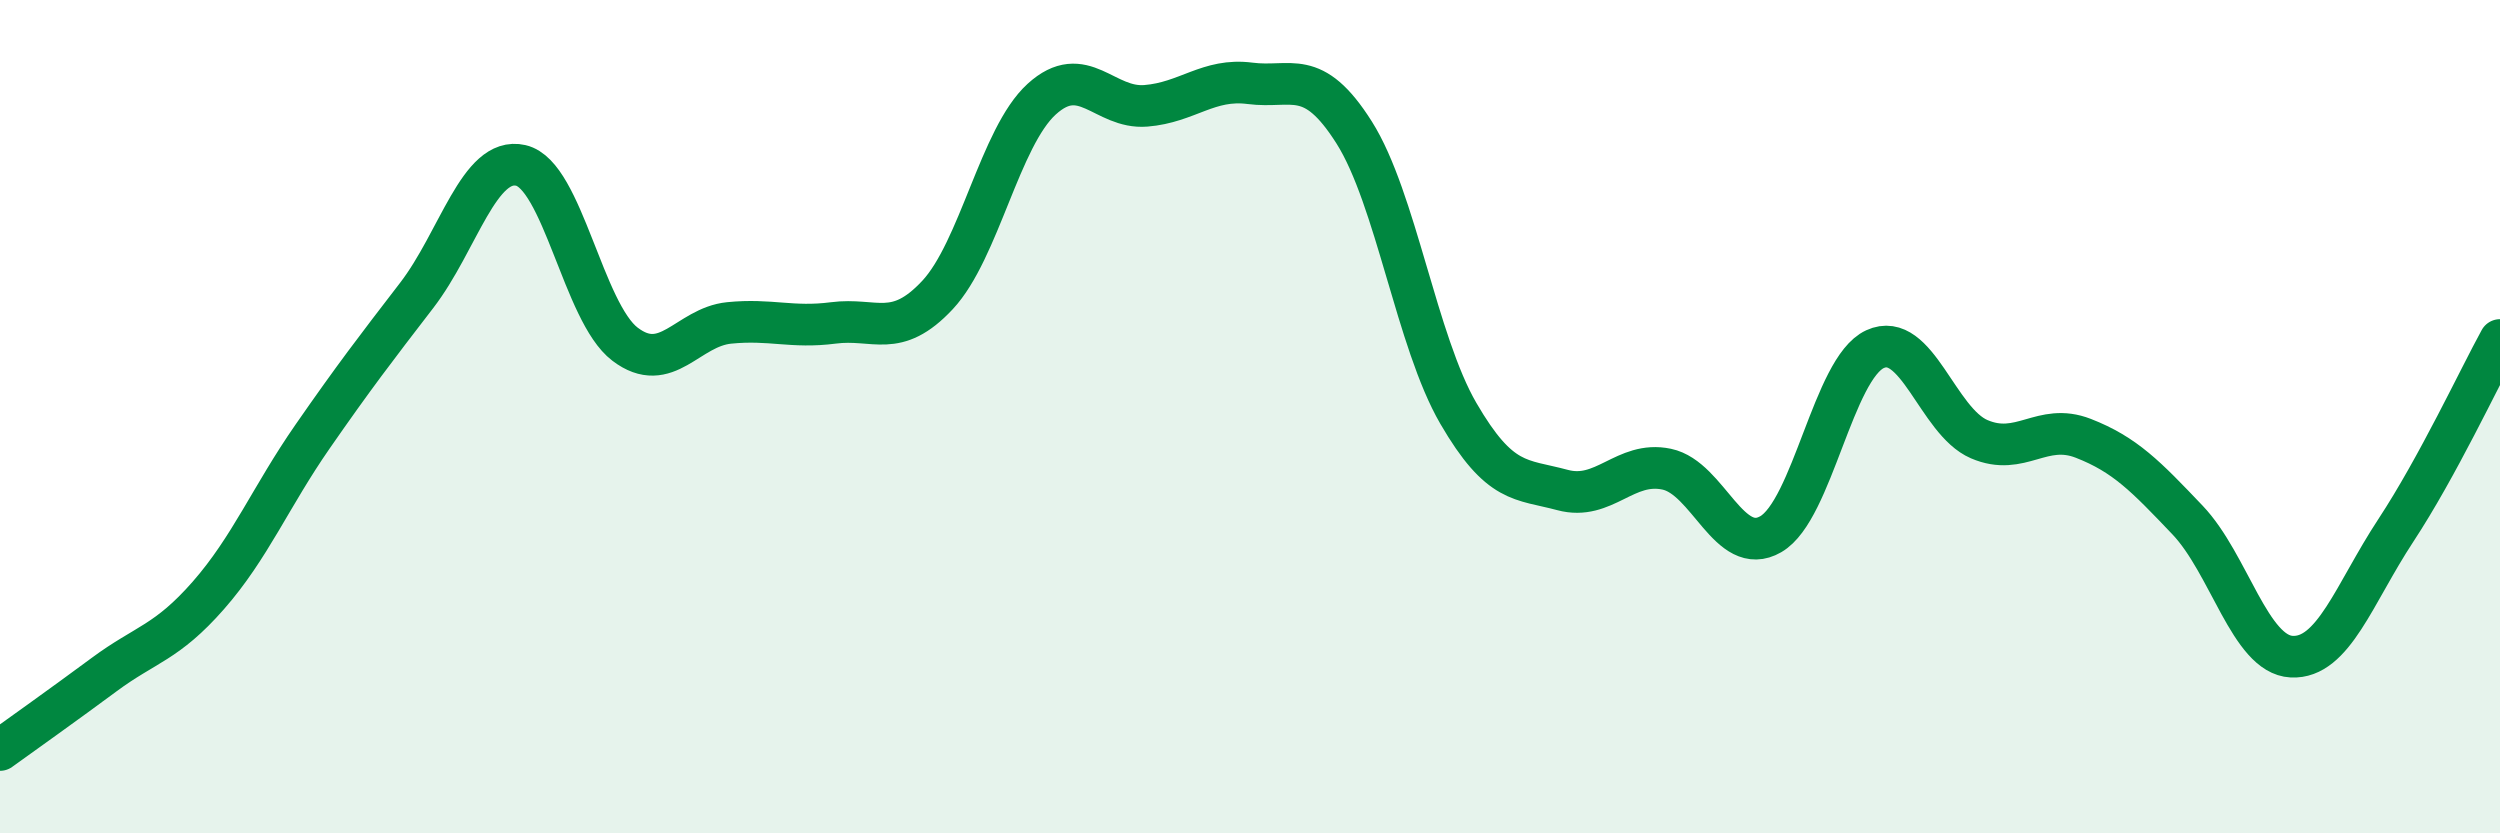 
    <svg width="60" height="20" viewBox="0 0 60 20" xmlns="http://www.w3.org/2000/svg">
      <path
        d="M 0,18 C 0.5,17.64 1.5,16.93 2.5,16.19 C 3.5,15.45 4,15.43 5,14.29 C 6,13.15 6.5,11.92 7.5,10.48 C 8.5,9.04 9,8.39 10,7.09 C 11,5.79 11.5,3.74 12.5,3.97 C 13.5,4.2 14,7.5 15,8.26 C 16,9.02 16.5,7.85 17.5,7.75 C 18.5,7.65 19,7.88 20,7.75 C 21,7.62 21.5,8.15 22.5,7.08 C 23.5,6.01 24,3.29 25,2.38 C 26,1.47 26.5,2.62 27.5,2.54 C 28.5,2.46 29,1.87 30,2 C 31,2.13 31.5,1.6 32.5,3.18 C 33.5,4.76 34,8.2 35,9.92 C 36,11.64 36.5,11.49 37.5,11.76 C 38.5,12.03 39,11.05 40,11.26 C 41,11.47 41.5,13.4 42.5,12.82 C 43.5,12.24 44,8.84 45,8.38 C 46,7.92 46.5,10.11 47.5,10.54 C 48.5,10.97 49,10.13 50,10.52 C 51,10.91 51.5,11.43 52.5,12.48 C 53.5,13.53 54,15.71 55,15.76 C 56,15.81 56.5,14.25 57.5,12.73 C 58.5,11.21 59.5,9.07 60,8.16L60 20L0 20Z"
        fill="#008740"
        opacity="0.1"
        stroke-linecap="round"
        stroke-linejoin="round"
      />
      <path
        d="M 0,18 C 0.5,17.64 1.5,16.93 2.5,16.19 C 3.5,15.45 4,15.43 5,14.29 C 6,13.15 6.5,11.92 7.5,10.48 C 8.5,9.04 9,8.39 10,7.09 C 11,5.79 11.5,3.74 12.5,3.97 C 13.5,4.2 14,7.5 15,8.26 C 16,9.02 16.5,7.85 17.5,7.75 C 18.5,7.65 19,7.88 20,7.75 C 21,7.62 21.5,8.15 22.5,7.08 C 23.5,6.01 24,3.29 25,2.38 C 26,1.47 26.5,2.62 27.5,2.54 C 28.5,2.46 29,1.87 30,2 C 31,2.13 31.5,1.6 32.5,3.18 C 33.5,4.76 34,8.2 35,9.92 C 36,11.64 36.5,11.49 37.5,11.76 C 38.5,12.03 39,11.05 40,11.26 C 41,11.47 41.5,13.4 42.5,12.82 C 43.5,12.24 44,8.84 45,8.38 C 46,7.92 46.5,10.11 47.5,10.54 C 48.5,10.97 49,10.13 50,10.52 C 51,10.91 51.5,11.43 52.5,12.48 C 53.5,13.53 54,15.71 55,15.76 C 56,15.81 56.5,14.25 57.5,12.73 C 58.5,11.21 59.5,9.07 60,8.16"
        stroke="#008740"
        stroke-width="1"
        fill="none"
        stroke-linecap="round"
        stroke-linejoin="round"
      />
    </svg>
  